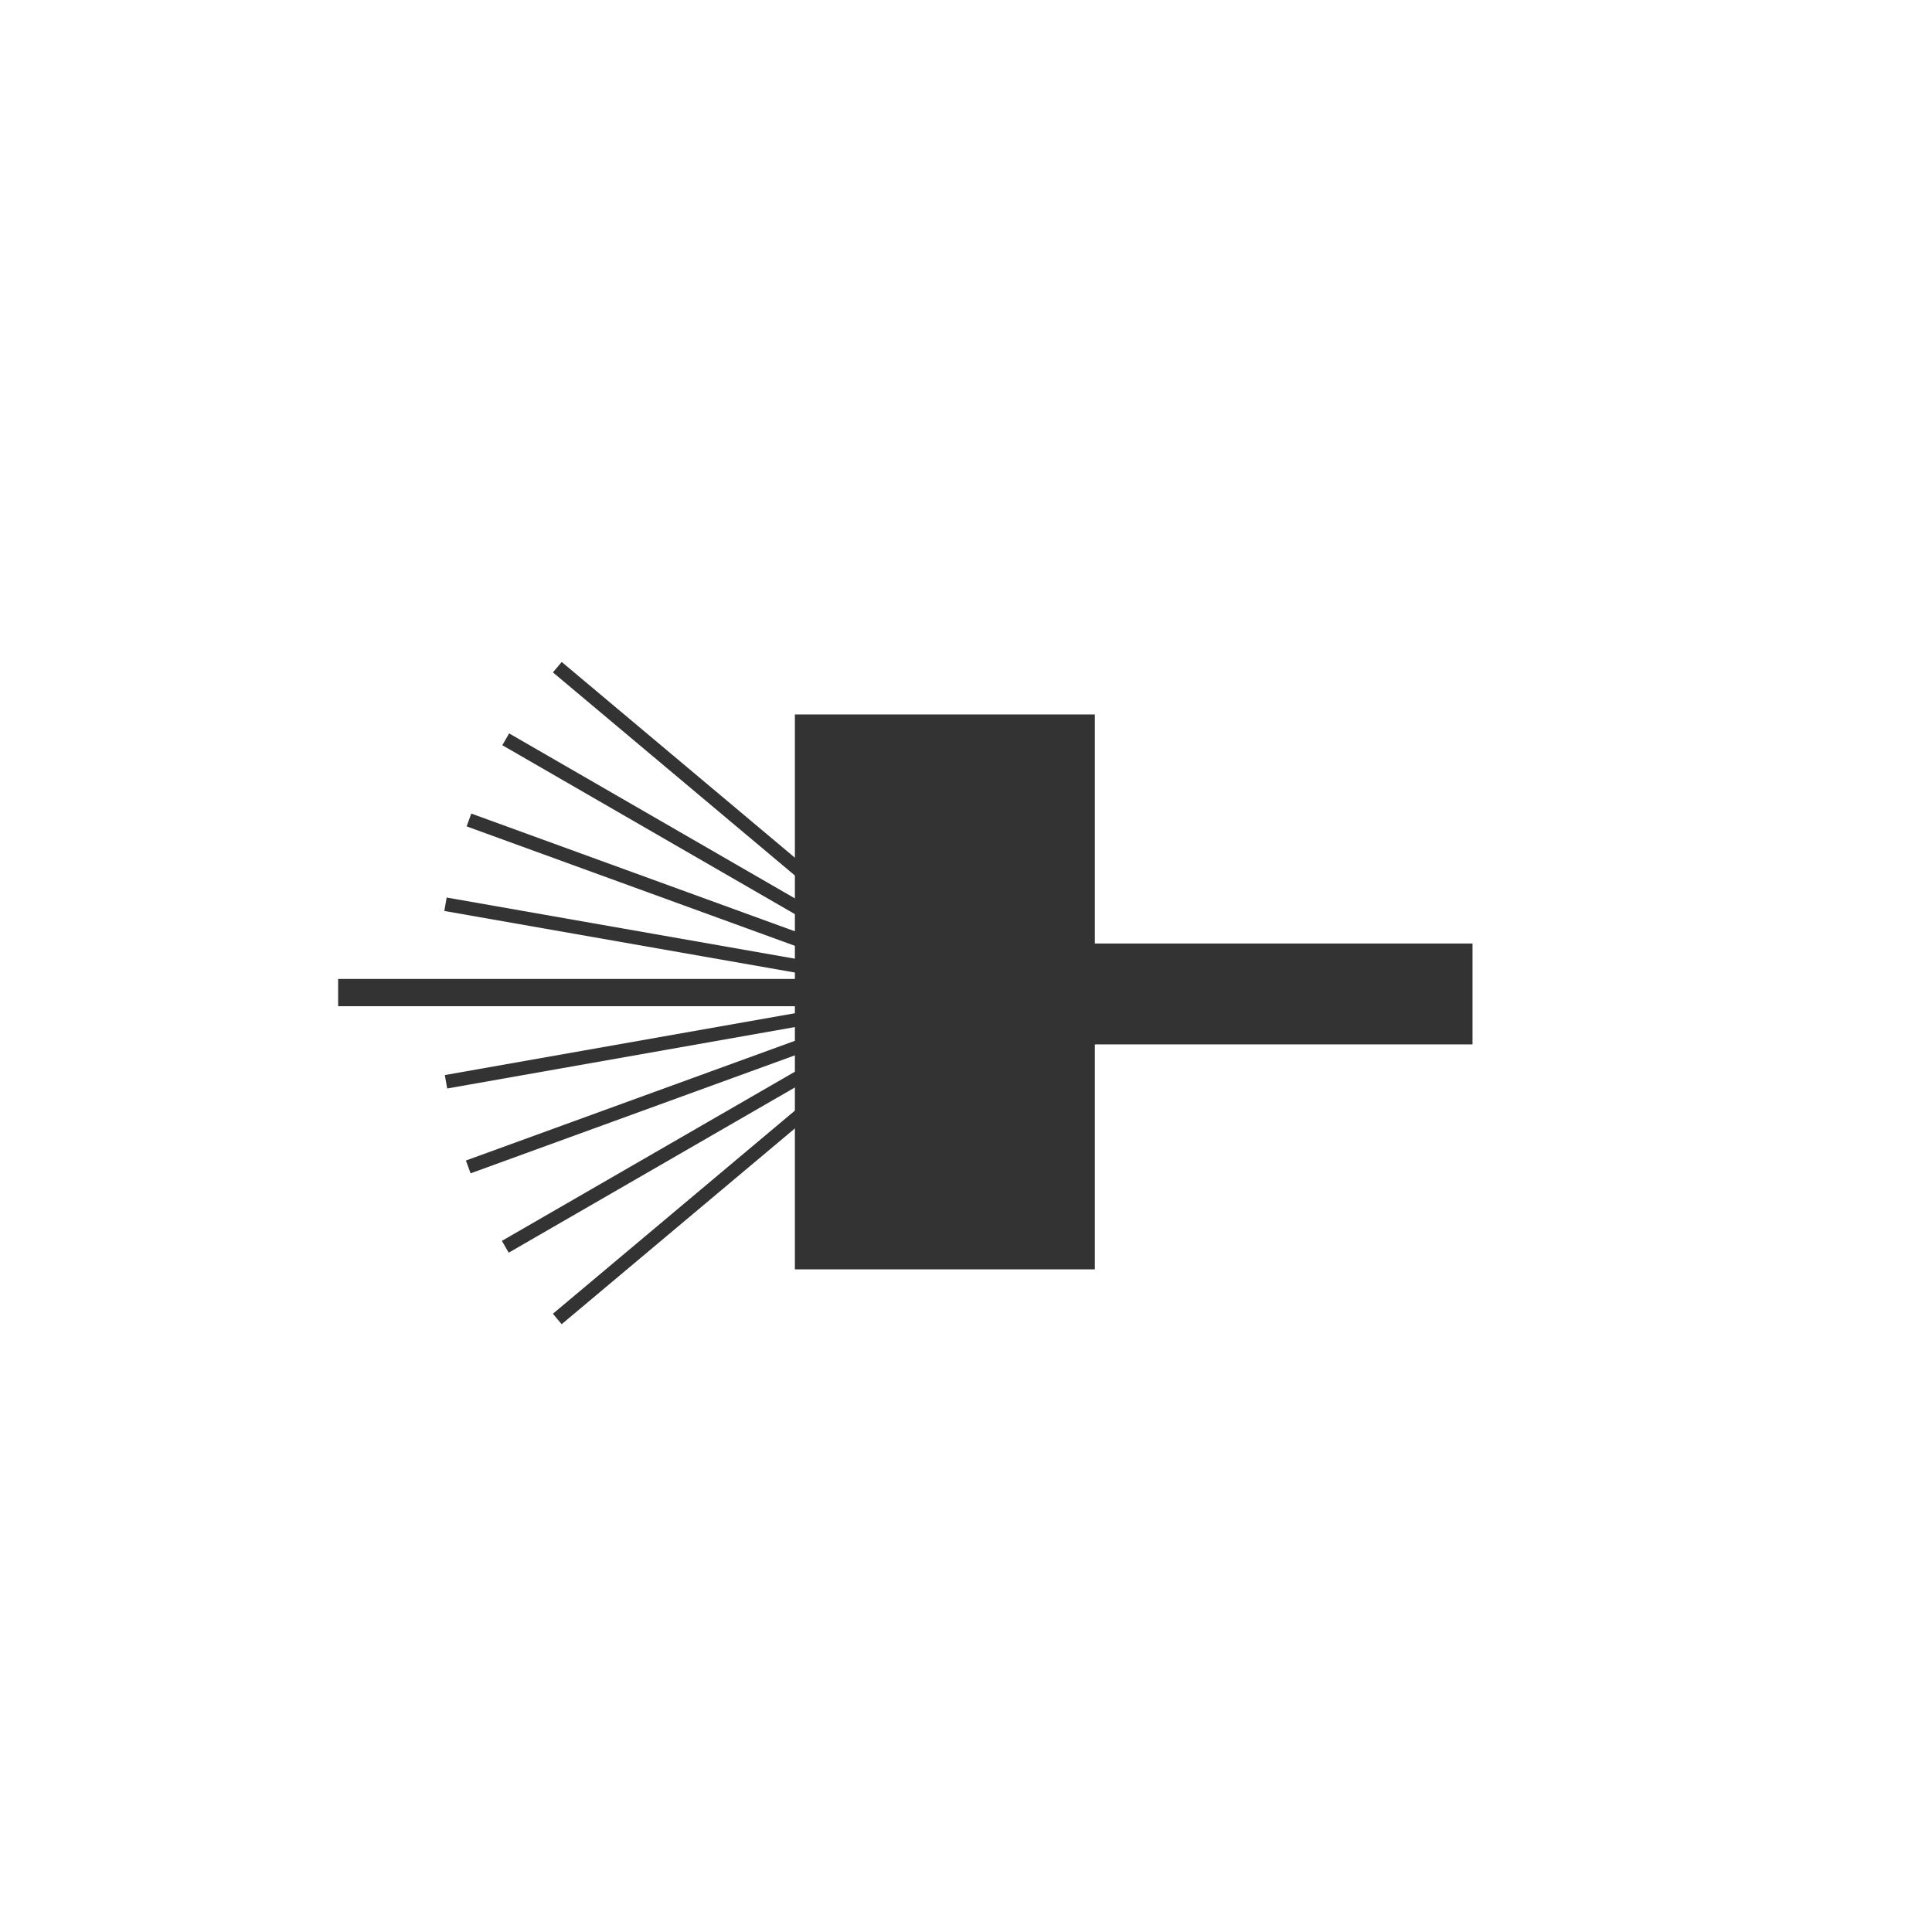 <?xml version="1.0" encoding="utf-8"?>
<!-- Generator: Adobe Illustrator 23.0.0, SVG Export Plug-In . SVG Version: 6.00 Build 0)  -->
<svg version="1.1" id="图层_1" xmlns="http://www.w3.org/2000/svg" xmlns:xlink="http://www.w3.org/1999/xlink" x="0px" y="0px"
	 viewBox="0 0 141.7 141.7" style="enable-background:new 0 0 141.7 141.7;" xml:space="preserve">
<style type="text/css">
	.st0{fill:#333333;}
</style>
<title>stranding</title>
<rect x="58.3" y="52.4" class="st0" width="22" height="40.7"/>
<rect x="80.2" y="69.2" class="st0" width="27.8" height="7.4"/>
<rect x="24.8" y="71.8" class="st0" width="44.5" height="2"/>
<line class="st0" x1="69.3" y1="72.8" x2="32.7" y2="66.4"/>
<rect x="50.5" y="51" transform="matrix(0.173 -0.985 0.985 0.173 -26.384 107.733)" class="st0" width="1" height="37.2"/>
<line class="st0" x1="69.3" y1="72.8" x2="34.3" y2="60.1"/>
<rect x="51.3" y="47.9" transform="matrix(0.342 -0.94 0.94 0.342 -28.347 92.45)" class="st0" width="1" height="37.2"/>
<line class="st0" x1="69.3" y1="72.8" x2="37.1" y2="54.2"/>
<rect x="52.7" y="44.9" transform="matrix(0.5 -0.866 0.866 0.5 -28.391 77.845)" class="st0" width="1" height="37.2"/>
<line class="st0" x1="69.3" y1="72.8" x2="40.8" y2="48.9"/>
<rect x="54.6" y="42.3" transform="matrix(0.643 -0.766 0.766 0.643 -26.955 63.941)" class="st0" width="1" height="37.2"/>
<line class="st0" x1="69.3" y1="72.8" x2="32.7" y2="79.3"/>
<rect x="32.4" y="75.6" transform="matrix(0.985 -0.174 0.174 0.985 -12.444 10.021)" class="st0" width="37.2" height="1"/>
<line class="st0" x1="69.3" y1="72.8" x2="34.3" y2="85.5"/>
<rect x="33.2" y="78.7" transform="matrix(0.94 -0.342 0.342 0.94 -23.951 22.493)" class="st0" width="37.2" height="1"/>
<line class="st0" x1="69.3" y1="72.8" x2="37.1" y2="91.4"/>
<rect x="34.6" y="81.6" transform="matrix(0.866 -0.5 0.5 0.866 -33.953 37.645)" class="st0" width="37.2" height="1"/>
<line class="st0" x1="69.3" y1="72.8" x2="40.8" y2="96.7"/>
<rect x="36.5" y="84.3" transform="matrix(0.766 -0.643 0.643 0.766 -41.612 55.251)" class="st0" width="37.2" height="1"/>
</svg>
